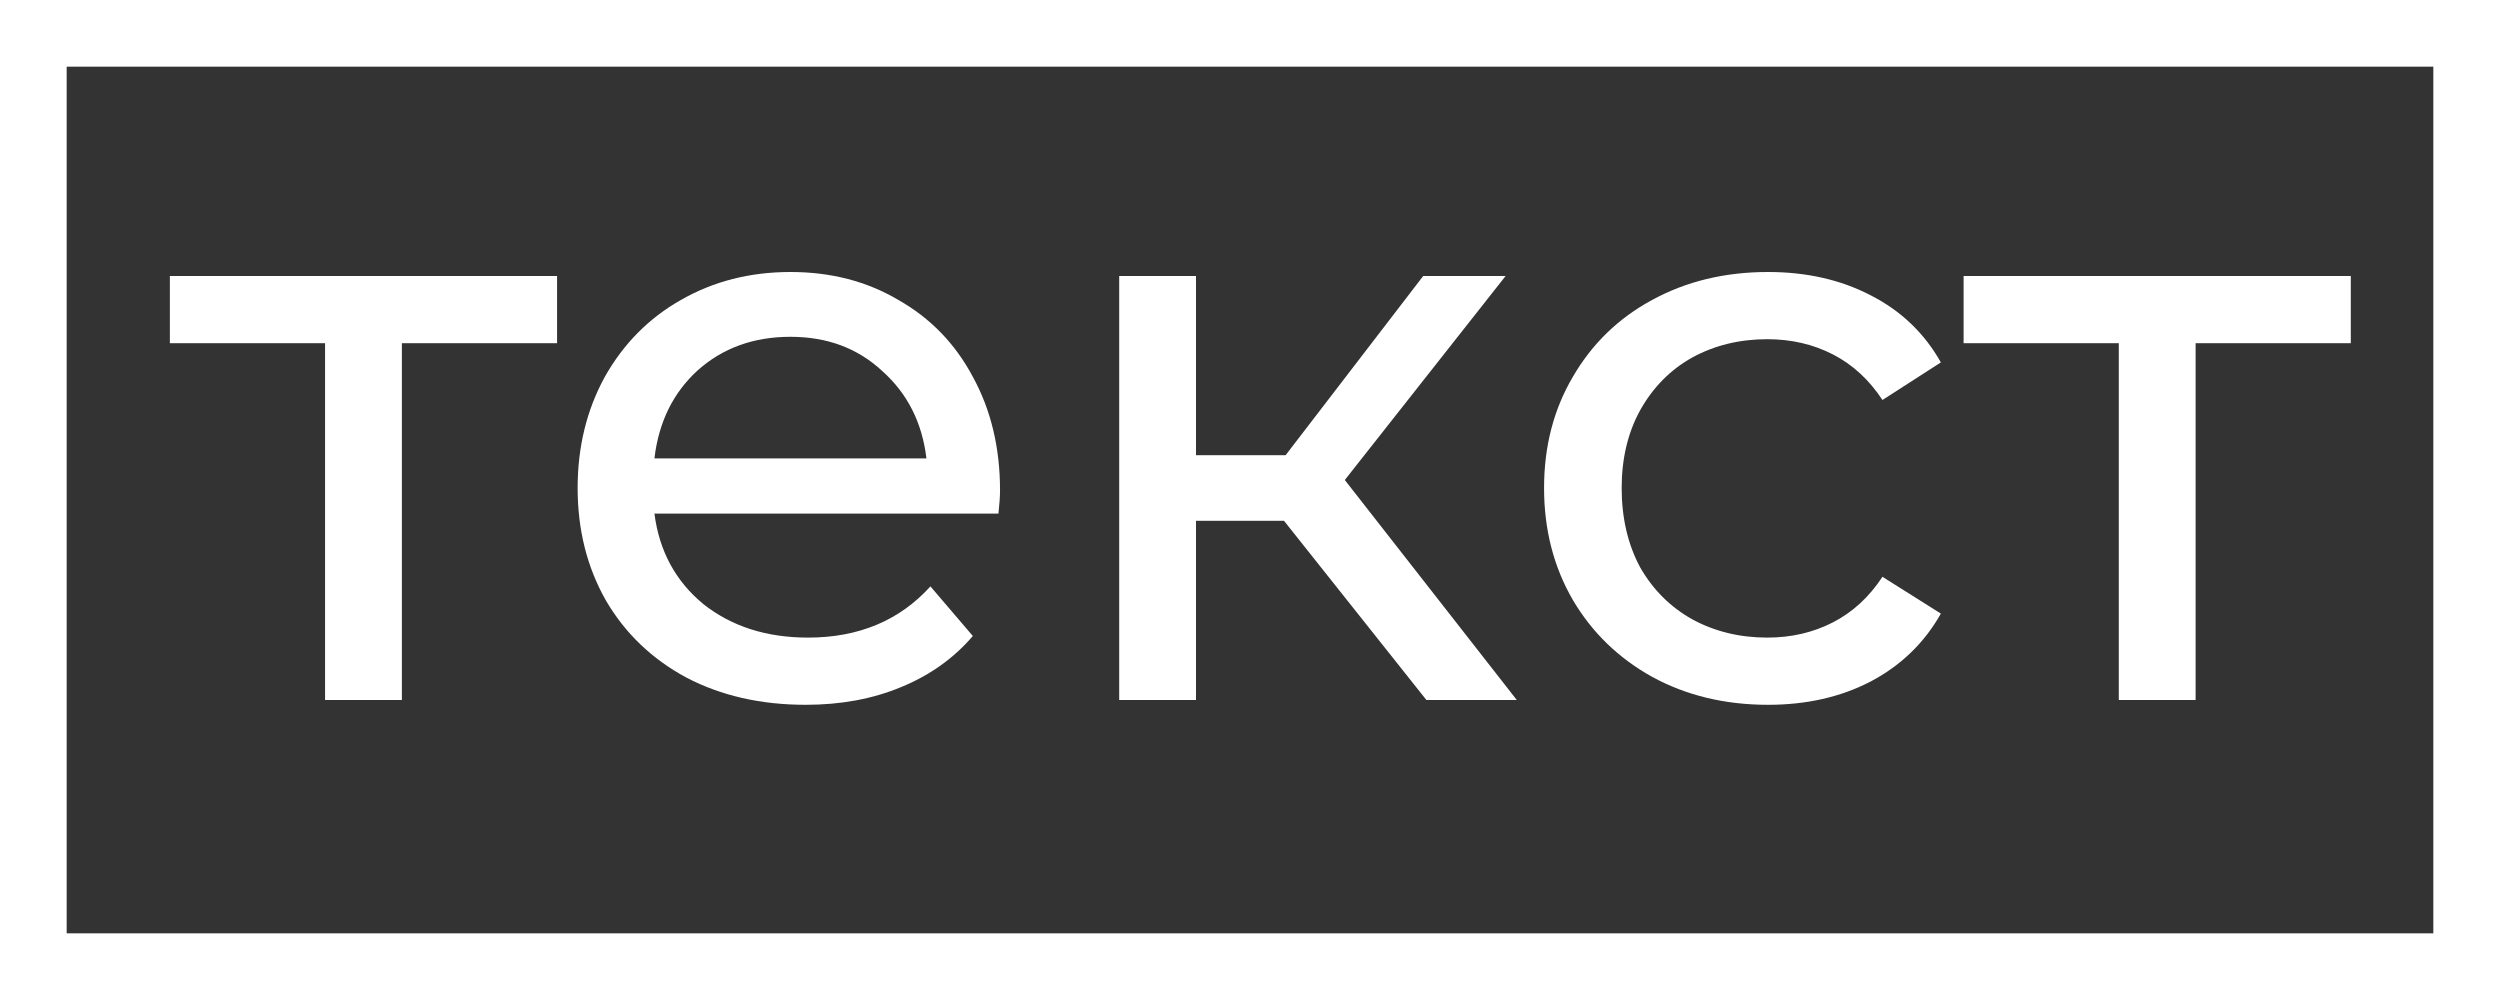 <?xml version="1.0" encoding="UTF-8"?> <svg xmlns="http://www.w3.org/2000/svg" width="75" height="30" viewBox="0 0 75 30" fill="none"><rect x="0" y="0" width="75" height="30" fill="#333333" stroke="none"/> <path d="M16.712 10.296H12.056V21H9.752V10.296H5.096V8.28H16.712V10.296Z" fill="white"></path> <path d="M30.001 14.712C30.001 14.888 29.985 15.12 29.953 15.408H19.633C19.777 16.528 20.265 17.432 21.097 18.12C21.945 18.792 22.993 19.128 24.241 19.128C25.761 19.128 26.985 18.616 27.913 17.592L29.185 19.08C28.609 19.752 27.889 20.264 27.025 20.616C26.177 20.968 25.225 21.144 24.169 21.144C22.825 21.144 21.633 20.872 20.593 20.328C19.553 19.768 18.745 18.992 18.169 18C17.609 17.008 17.329 15.888 17.329 14.64C17.329 13.408 17.601 12.296 18.145 11.304C18.705 10.312 19.465 9.544 20.425 9C21.401 8.44 22.497 8.16 23.713 8.16C24.929 8.16 26.009 8.44 26.953 9C27.913 9.544 28.657 10.312 29.185 11.304C29.729 12.296 30.001 13.432 30.001 14.712ZM23.713 10.104C22.609 10.104 21.681 10.44 20.929 11.112C20.193 11.784 19.761 12.664 19.633 13.752H27.793C27.665 12.68 27.225 11.808 26.473 11.136C25.737 10.448 24.817 10.104 23.713 10.104Z" fill="white"></path> <path d="M38.52 15.624H35.88V21H33.576V8.28H35.88V13.656H38.568L42.696 8.28H45.168L40.344 14.4L45.504 21H42.792L38.52 15.624Z" fill="white"></path> <path d="M53.042 21.144C51.746 21.144 50.586 20.864 49.562 20.304C48.554 19.744 47.762 18.976 47.186 18C46.61 17.008 46.322 15.888 46.322 14.64C46.322 13.392 46.61 12.28 47.186 11.304C47.762 10.312 48.554 9.544 49.562 9C50.586 8.44 51.746 8.16 53.042 8.16C54.194 8.16 55.218 8.392 56.114 8.856C57.026 9.32 57.73 9.992 58.226 10.872L56.474 12C56.074 11.392 55.578 10.936 54.986 10.632C54.394 10.328 53.738 10.176 53.018 10.176C52.186 10.176 51.434 10.36 50.762 10.728C50.106 11.096 49.586 11.624 49.202 12.312C48.834 12.984 48.65 13.76 48.65 14.64C48.65 15.536 48.834 16.328 49.202 17.016C49.586 17.688 50.106 18.208 50.762 18.576C51.434 18.944 52.186 19.128 53.018 19.128C53.738 19.128 54.394 18.976 54.986 18.672C55.578 18.368 56.074 17.912 56.474 17.304L58.226 18.408C57.73 19.288 57.026 19.968 56.114 20.448C55.218 20.912 54.194 21.144 53.042 21.144Z" fill="white"></path> <path d="M70.524 10.296H65.868V21H63.564V10.296H58.908V8.28H70.524V10.296Z" fill="white"></path> <path d="M1 1H74V29H1V1Z" stroke="white" stroke-width="2"></path> </svg> 
